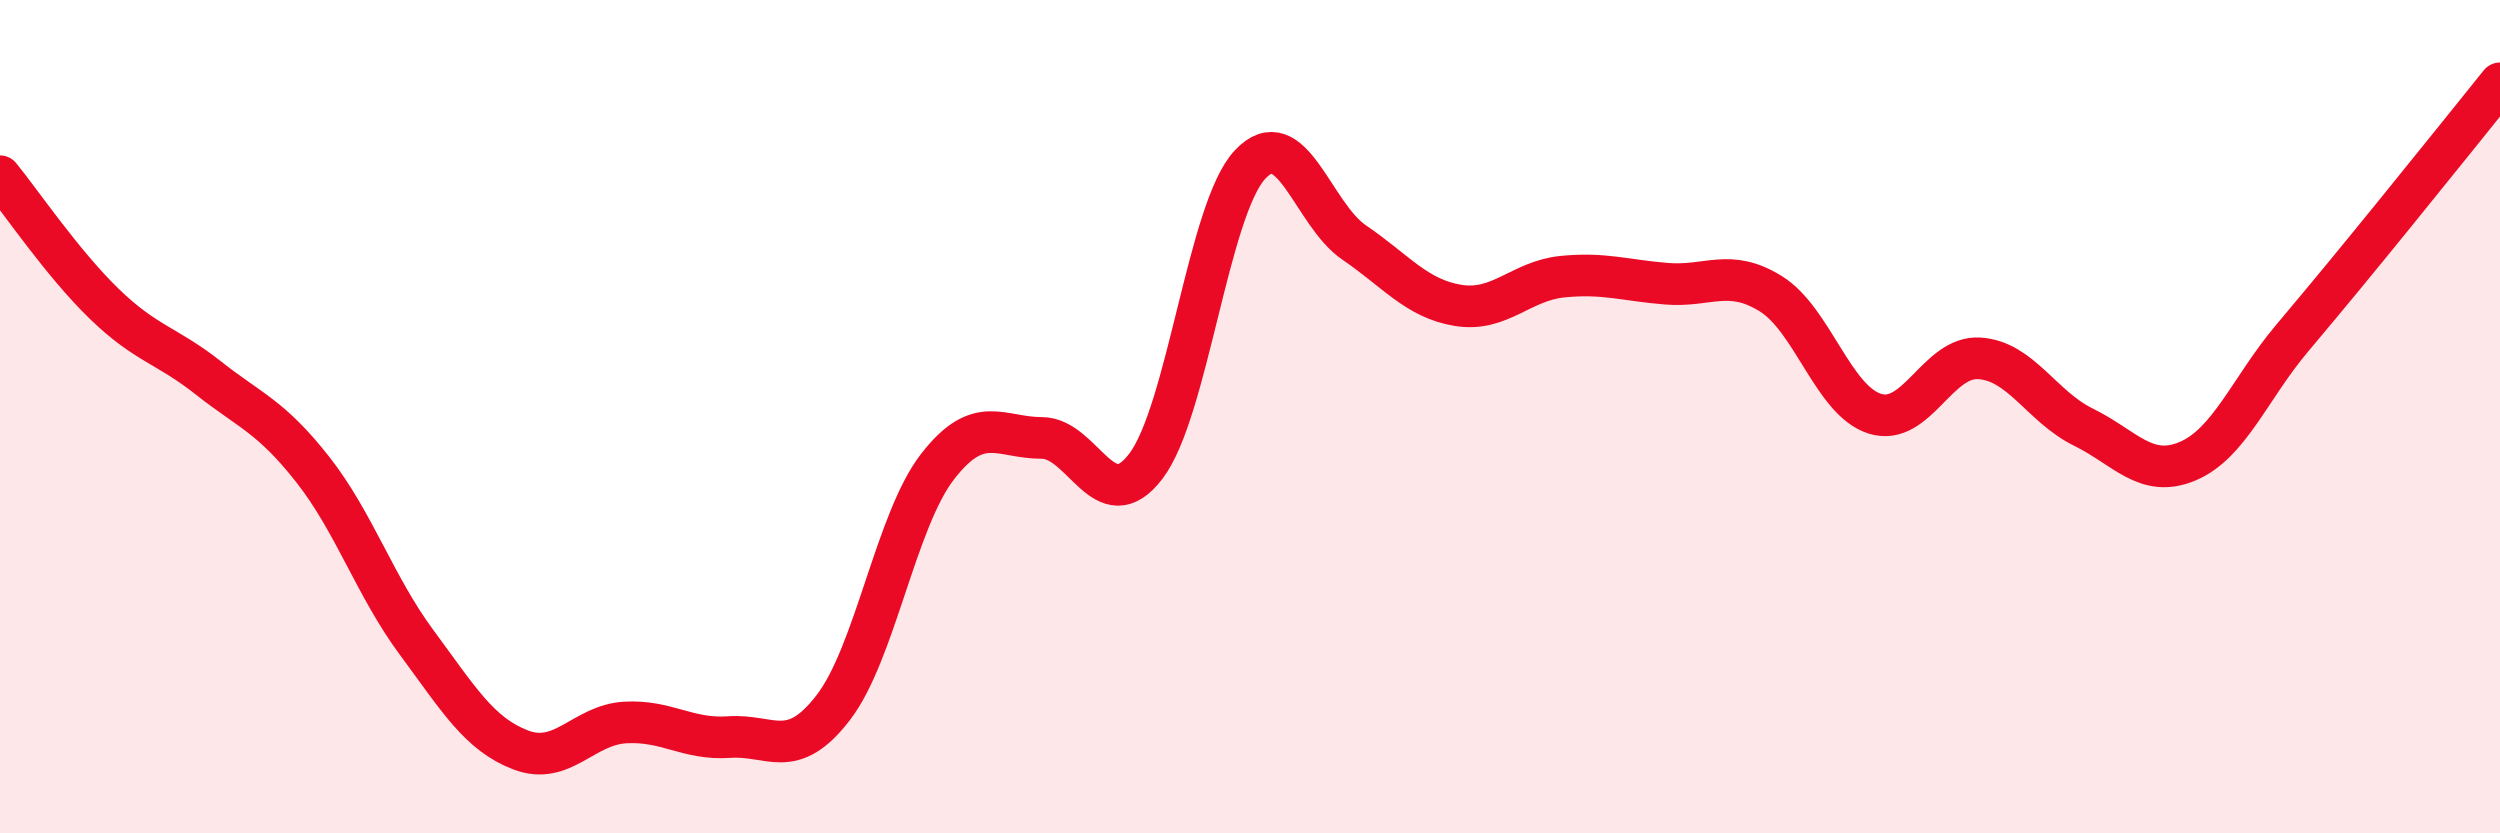 
    <svg width="60" height="20" viewBox="0 0 60 20" xmlns="http://www.w3.org/2000/svg">
      <path
        d="M 0,4.23 C 0.5,4.84 1.5,6.32 2.5,7.29 C 3.5,8.26 4,8.28 5,9.07 C 6,9.86 6.5,9.99 7.5,11.26 C 8.5,12.53 9,14.07 10,15.42 C 11,16.77 11.5,17.62 12.5,18 C 13.5,18.38 14,17.4 15,17.34 C 16,17.28 16.5,17.76 17.5,17.69 C 18.5,17.62 19,18.28 20,16.98 C 21,15.68 21.5,12.49 22.5,11.2 C 23.5,9.91 24,10.51 25,10.51 C 26,10.51 26.5,12.5 27.5,11.19 C 28.5,9.88 29,5.02 30,3.95 C 31,2.88 31.5,5.14 32.5,5.82 C 33.5,6.5 34,7.17 35,7.33 C 36,7.49 36.5,6.74 37.5,6.64 C 38.5,6.54 39,6.73 40,6.81 C 41,6.89 41.5,6.43 42.5,7.05 C 43.5,7.67 44,9.62 45,9.93 C 46,10.24 46.5,8.54 47.5,8.6 C 48.5,8.66 49,9.76 50,10.25 C 51,10.74 51.5,11.49 52.5,11.07 C 53.5,10.65 54,9.32 55,8.13 C 56,6.94 56.5,6.33 57.5,5.1 C 58.5,3.87 59.5,2.62 60,2L60 20L0 20Z"
        fill="#EB0A25"
        opacity="0.1"
        stroke-linecap="round"
        stroke-linejoin="round"
      />
      <path
        d="M 0,4.23 C 0.5,4.84 1.5,6.32 2.5,7.29 C 3.5,8.26 4,8.28 5,9.07 C 6,9.86 6.5,9.99 7.5,11.26 C 8.5,12.53 9,14.07 10,15.42 C 11,16.77 11.5,17.62 12.5,18 C 13.5,18.38 14,17.4 15,17.34 C 16,17.28 16.5,17.76 17.5,17.69 C 18.5,17.62 19,18.28 20,16.98 C 21,15.68 21.5,12.49 22.5,11.2 C 23.5,9.91 24,10.51 25,10.51 C 26,10.51 26.5,12.5 27.5,11.19 C 28.5,9.88 29,5.02 30,3.95 C 31,2.88 31.5,5.14 32.5,5.82 C 33.5,6.5 34,7.17 35,7.33 C 36,7.49 36.5,6.74 37.5,6.64 C 38.5,6.54 39,6.73 40,6.81 C 41,6.89 41.5,6.43 42.5,7.05 C 43.5,7.67 44,9.62 45,9.93 C 46,10.24 46.5,8.54 47.5,8.6 C 48.5,8.66 49,9.76 50,10.25 C 51,10.74 51.5,11.49 52.5,11.07 C 53.5,10.65 54,9.32 55,8.13 C 56,6.94 56.5,6.33 57.5,5.1 C 58.5,3.87 59.5,2.62 60,2"
        stroke="#EB0A25"
        stroke-width="1"
        fill="none"
        stroke-linecap="round"
        stroke-linejoin="round"
      />
    </svg>
  